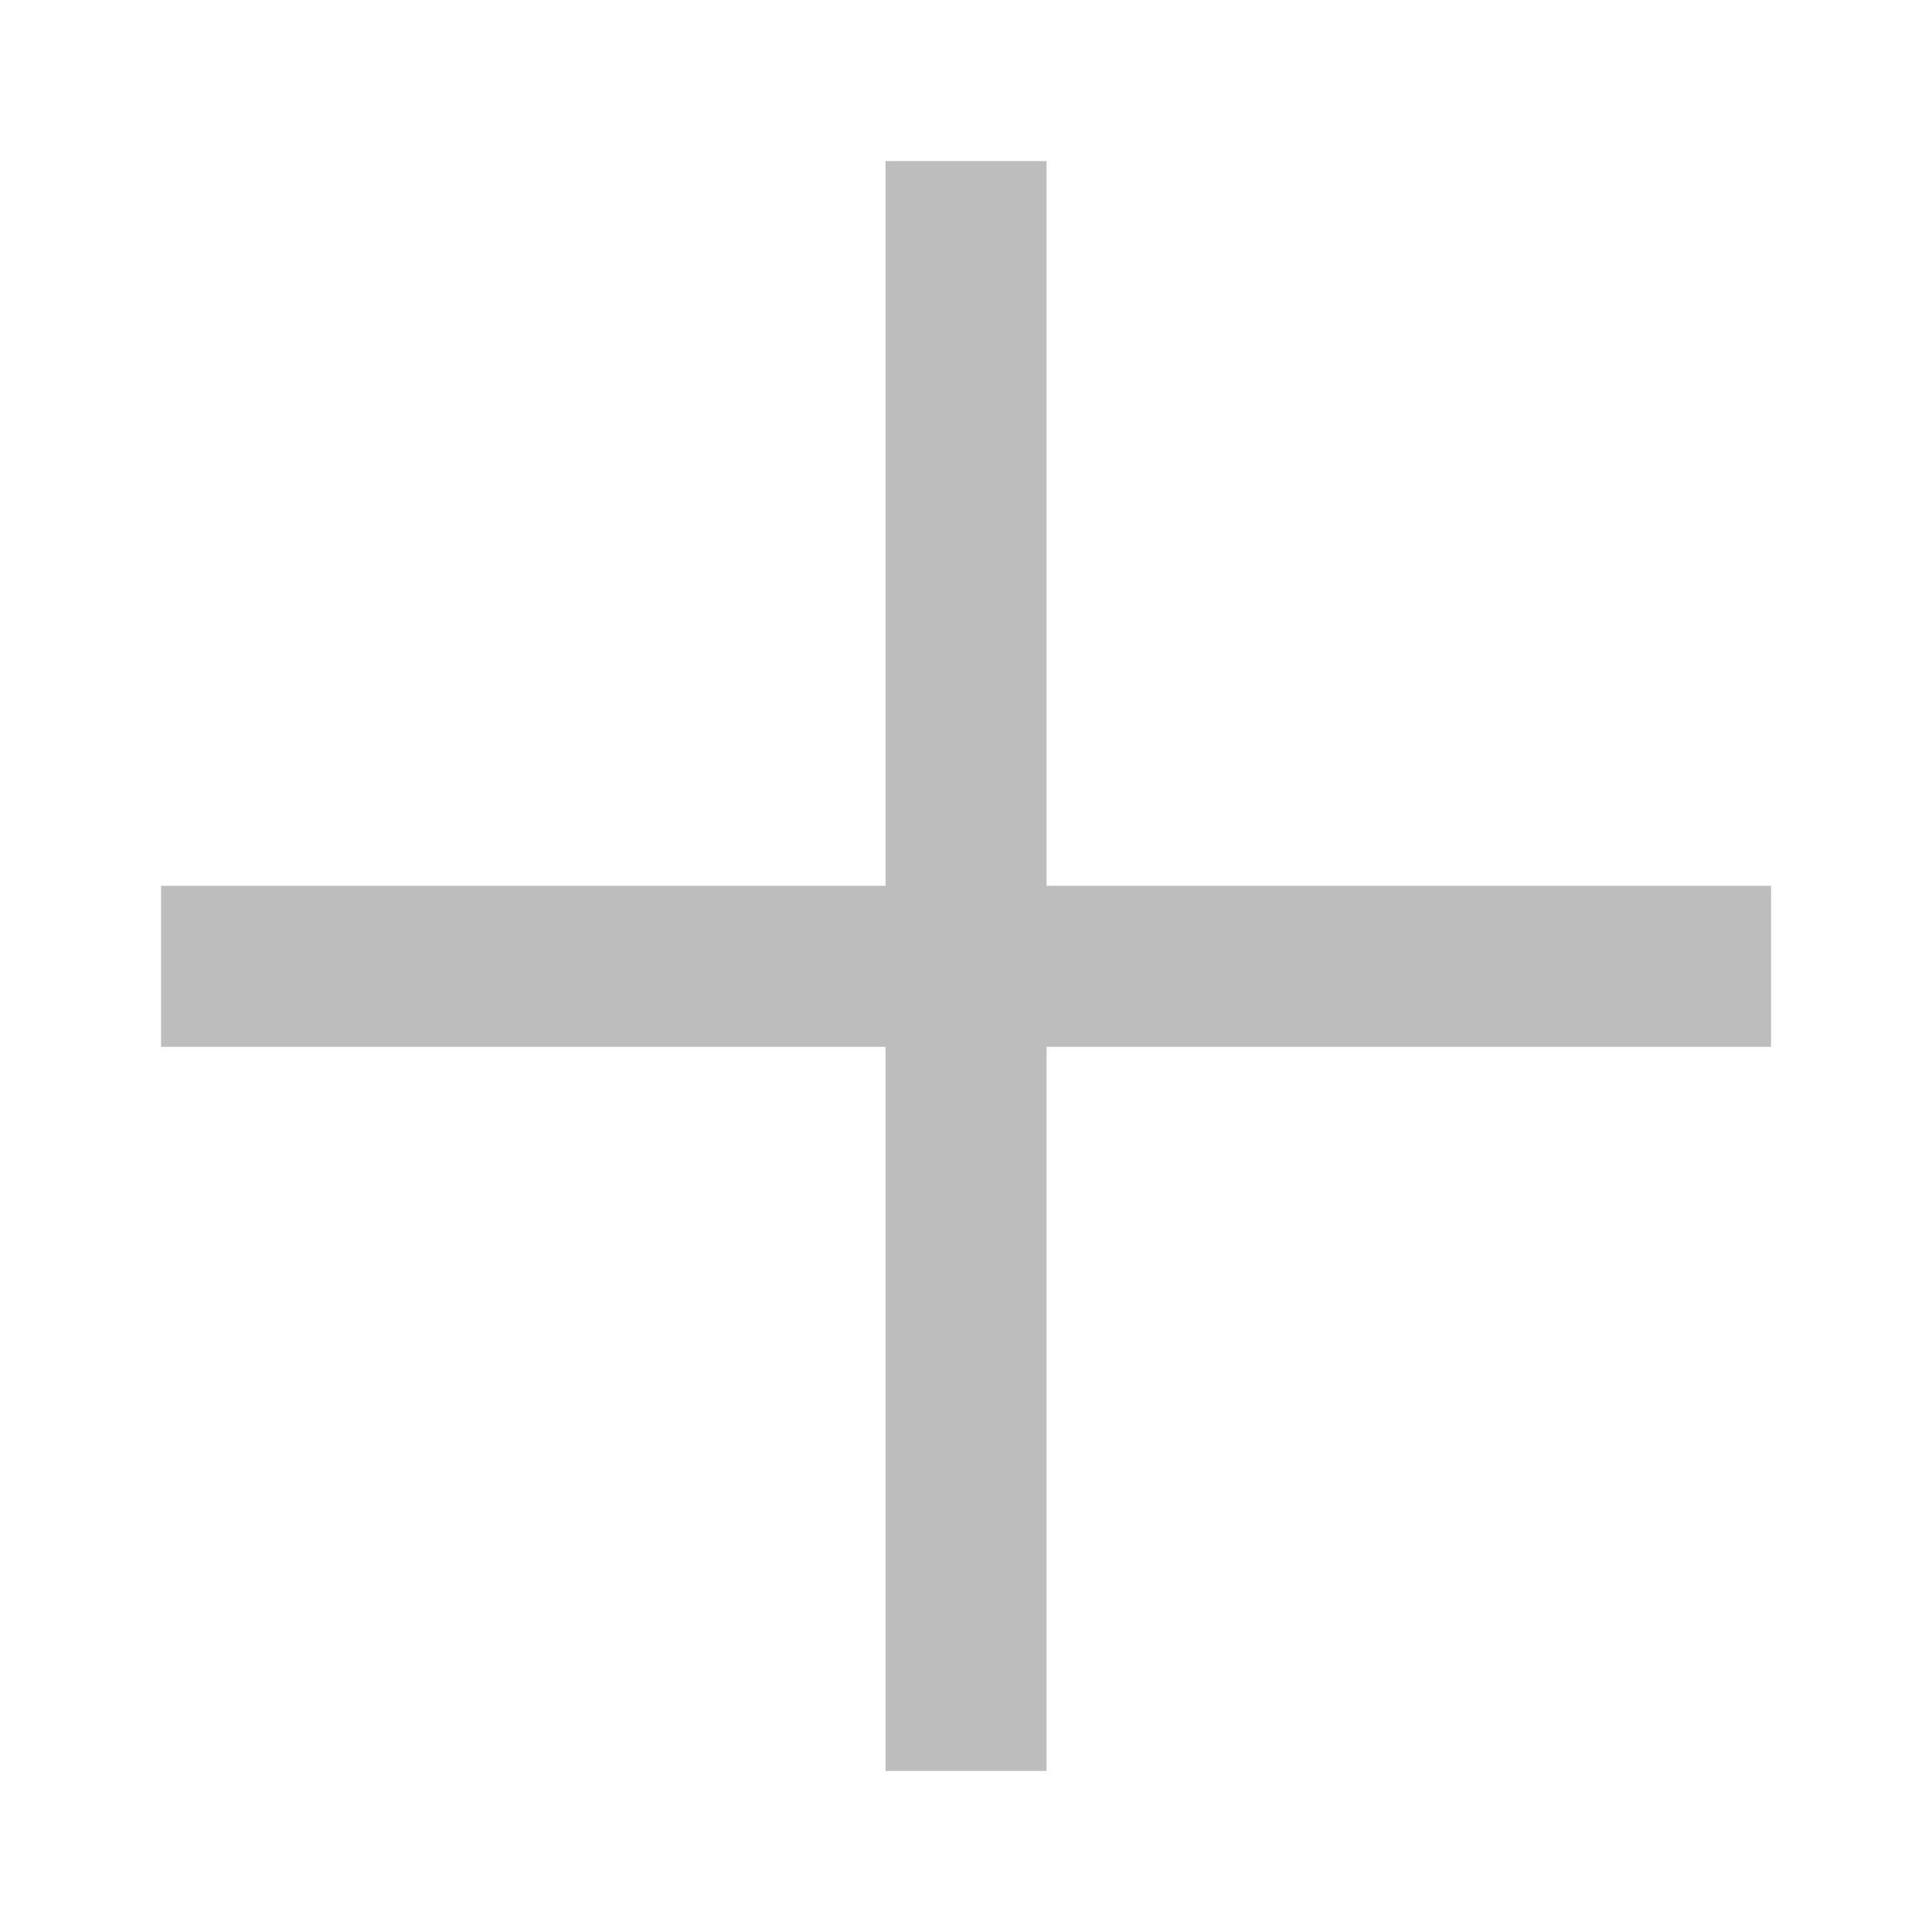 <svg xmlns="http://www.w3.org/2000/svg" width="20" height="20" fill="none" viewBox="0 0 20 20"><path fill="#BDBDBD" fill-rule="evenodd" d="M9.167 18.333V1.667h1.667v16.666H9.167z" clip-rule="evenodd"/><path fill="#BDBDBD" fill-rule="evenodd" d="M18.334 10.837H1.667V9.17h16.667v1.667z" clip-rule="evenodd"/></svg>